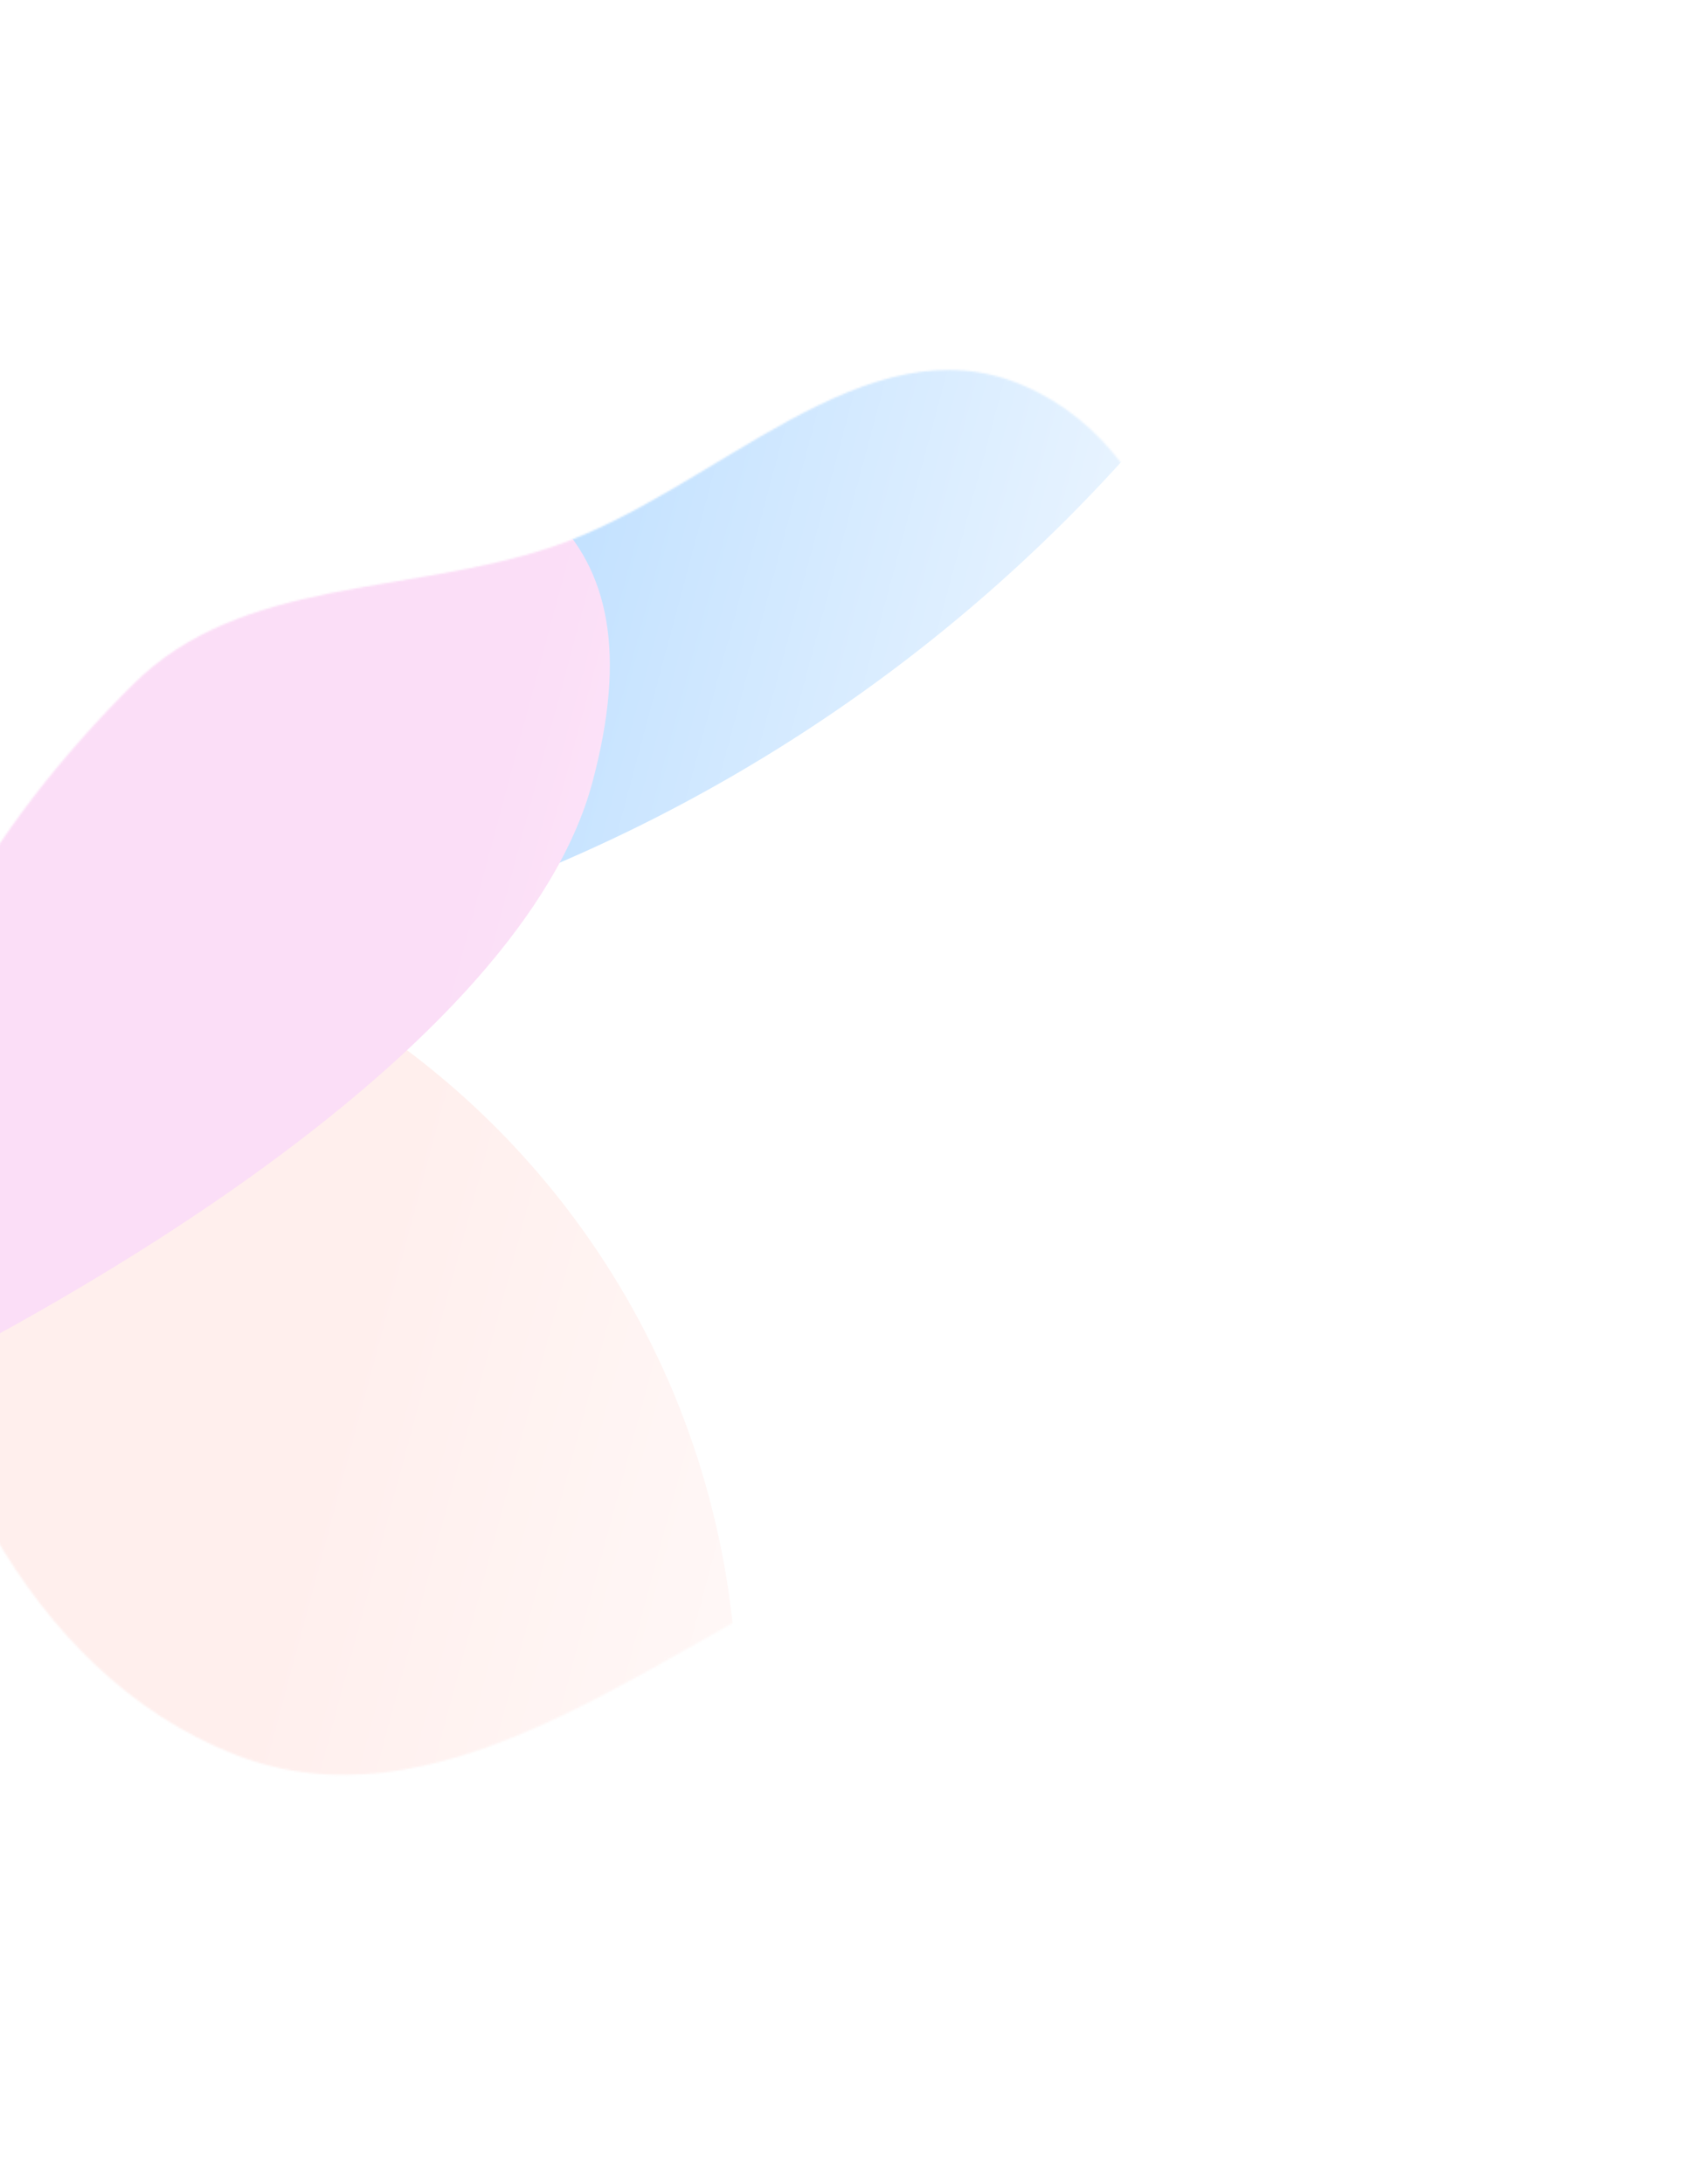 <svg width="926" height="1188" viewBox="0 0 926 1188" fill="none" xmlns="http://www.w3.org/2000/svg">
<g opacity="0.5" filter="url(#filter0_f_139_730)">
<mask id="mask0_139_730" style="mask-type:alpha" maskUnits="userSpaceOnUse" x="-60" y="201" width="739" height="765">
<path fill-rule="evenodd" clip-rule="evenodd" d="M672.357 459.561C656.783 365.558 644.599 247.88 557.235 209.845C470.939 172.274 389.405 267.614 300.164 297.52C221.337 323.935 131.096 313.67 72.228 372.373C-4.314 448.702 -69.013 547.86 -58.792 655.472C-47.256 776.913 13.956 909.565 127.493 954.179C236.169 996.883 345.132 907.394 449.606 855.246C525.526 817.35 596.688 773.143 638.313 699.202C679.458 626.113 686.067 542.308 672.357 459.561Z" fill="url(#paint0_linear_139_730)"/>
</mask>
<g mask="url(#mask0_139_730)">
<g filter="url(#filter1_f_139_730)">
<ellipse cx="883.282" cy="883.282" rx="883.282" ry="883.282" transform="matrix(0.259 -0.966 -0.966 -0.259 580.408 739.516)" fill="#85C3FF"/>
</g>
<g filter="url(#filter2_f_139_730)">
<circle cx="449.481" cy="449.481" r="449.481" transform="matrix(0.259 -0.966 -0.966 -0.259 269.363 1481.33)" fill="#FFDFDB"/>
</g>
<g filter="url(#filter3_f_139_730)">
<path d="M-383.871 153.102C-779.094 47.202 -716.169 -237.387 -791.531 43.869C-866.894 325.126 -1430.92 849.211 -1035.7 955.111C-640.475 1061.01 246.943 706.77 322.305 425.514C397.668 144.257 11.353 259.002 -383.871 153.102Z" fill="#F8BDEF"/>
</g>
<rect width="2135.03" height="1301.4" transform="matrix(0.259 -0.966 -0.966 -0.259 512.723 1315.22)" fill="url(#paint1_linear_139_730)"/>
</g>
</g>
<defs>
<filter id="filter0_f_139_730" x="-123.053" y="138.012" width="865.075" height="890.565" filterUnits="userSpaceOnUse" color-interpolation-filters="sRGB">
<feFlood flood-opacity="0" result="BackgroundImageFix"/>
<feBlend mode="normal" in="SourceGraphic" in2="BackgroundImageFix" result="shape"/>
<feGaussianBlur stdDeviation="31.597" result="effect1_foregroundBlur_139_730"/>
</filter>
<filter id="filter1_f_139_730" x="-1440.05" y="-1738.17" width="2791.78" height="2791.78" filterUnits="userSpaceOnUse" color-interpolation-filters="sRGB">
<feFlood flood-opacity="0" result="BackgroundImageFix"/>
<feBlend mode="normal" in="SourceGraphic" in2="BackgroundImageFix" result="shape"/>
<feGaussianBlur stdDeviation="256.194" result="effect1_foregroundBlur_139_730"/>
</filter>
<filter id="filter2_f_139_730" x="-720.095" y="259.206" width="1343.25" height="1343.25" filterUnits="userSpaceOnUse" color-interpolation-filters="sRGB">
<feFlood flood-opacity="0" result="BackgroundImageFix"/>
<feBlend mode="normal" in="SourceGraphic" in2="BackgroundImageFix" result="shape"/>
<feGaussianBlur stdDeviation="111.017" result="effect1_foregroundBlur_139_730"/>
</filter>
<filter id="filter3_f_139_730" x="-1519.93" y="-421.763" width="2196.73" height="1741.07" filterUnits="userSpaceOnUse" color-interpolation-filters="sRGB">
<feFlood flood-opacity="0" result="BackgroundImageFix"/>
<feBlend mode="normal" in="SourceGraphic" in2="BackgroundImageFix" result="shape"/>
<feGaussianBlur stdDeviation="172.504" result="effect1_foregroundBlur_139_730"/>
</filter>
<linearGradient id="paint0_linear_139_730" x1="690.922" y1="493.721" x2="-55.341" y2="693.681" gradientUnits="userSpaceOnUse">
<stop stop-color="#C4C4C4"/>
<stop offset="1" stop-color="#5E5E5E"/>
</linearGradient>
<linearGradient id="paint1_linear_139_730" x1="1067.52" y1="0" x2="1067.52" y2="1301.4" gradientUnits="userSpaceOnUse">
<stop stop-color="white"/>
<stop offset="0.36" stop-color="white" stop-opacity="0"/>
</linearGradient>
</defs>
</svg>
